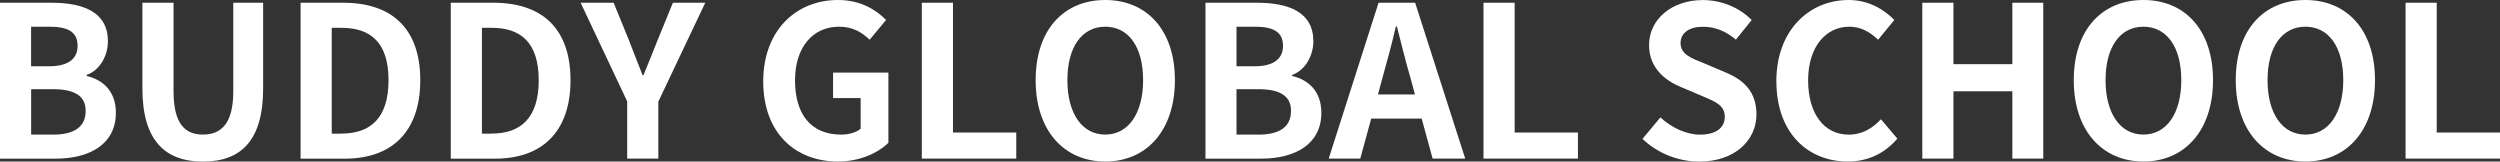 <?xml version="1.0" encoding="UTF-8"?><svg id="_レイヤー_2" xmlns="http://www.w3.org/2000/svg" viewBox="0 0 427.82 27.64"><rect x="0" y="0" width="427.82" height="27.64" fill="#333333" stroke="none"/><defs><style>.cls-1{fill:#fff;}</style></defs><g id="hd"><path class="cls-1" d="M0,.47h8.82c5.47,0,9.65,1.62,9.65,6.59,0,2.45-1.37,4.97-3.64,5.76v.18c2.88.68,5,2.7,5,6.3,0,5.36-4.46,7.85-10.33,7.85H0V.47ZM8.42,11.34c3.38,0,4.86-1.37,4.86-3.49,0-2.34-1.58-3.28-4.79-3.28h-3.17v6.77h3.1ZM9.04,23.04c3.63,0,5.62-1.29,5.62-4.07,0-2.59-1.94-3.71-5.62-3.71h-3.71v7.77h3.71Z"/><path class="cls-1" d="M24.37,15.15V.47h5.33v15.15c0,5.54,1.94,7.41,5.04,7.41s5.18-1.87,5.18-7.41V.47h5.11v14.69c0,8.86-3.78,12.49-10.29,12.49s-10.37-3.63-10.37-12.49Z"/><path class="cls-1" d="M51.44.47h7.31c8.14,0,13.17,4.25,13.17,13.25s-5.04,13.43-12.89,13.43h-7.59V.47ZM58.43,22.86c4.97,0,8.06-2.66,8.06-9.14s-3.1-8.96-8.06-8.96h-1.66v18.11h1.66Z"/><path class="cls-1" d="M77.15.47h7.31c8.13,0,13.17,4.25,13.17,13.25s-5.04,13.43-12.89,13.43h-7.6V.47ZM84.13,22.86c4.97,0,8.06-2.66,8.06-9.14s-3.1-8.96-8.06-8.96h-1.66v18.11h1.66Z"/><path class="cls-1" d="M107.35,17.39L99.36.47h5.65l2.66,6.51c.76,1.98,1.48,3.85,2.3,5.9h.14c.83-2.05,1.62-3.92,2.38-5.9l2.66-6.51h5.54l-8.03,16.92v9.75h-5.33v-9.75Z"/><path class="cls-1" d="M130.61,13.93c0-8.78,5.69-13.93,12.78-13.93,3.85,0,6.52,1.66,8.24,3.42l-2.81,3.38c-1.33-1.26-2.84-2.23-5.25-2.23-4.43,0-7.52,3.46-7.52,9.18s2.66,9.29,7.92,9.29c1.26,0,2.56-.36,3.31-1.01v-5.25h-4.72v-4.36h9.47v12.02c-1.8,1.76-4.93,3.2-8.64,3.2-7.23,0-12.78-4.82-12.78-13.71Z"/><path class="cls-1" d="M157.75.47h5.33v22.21h10.83v4.46h-16.16V.47Z"/><path class="cls-1" d="M177.23,13.71c0-8.67,4.86-13.71,11.91-13.71s11.92,5.08,11.92,13.71-4.86,13.93-11.92,13.93-11.91-5.29-11.91-13.93ZM195.62,13.71c0-5.72-2.52-9.14-6.48-9.14s-6.48,3.42-6.48,9.14,2.52,9.32,6.48,9.32,6.48-3.63,6.48-9.32Z"/><path class="cls-1" d="M206.28.47h8.82c5.47,0,9.65,1.62,9.65,6.59,0,2.45-1.37,4.97-3.63,5.76v.18c2.88.68,5,2.7,5,6.3,0,5.36-4.46,7.85-10.33,7.85h-9.5V.47ZM214.7,11.34c3.38,0,4.86-1.37,4.86-3.49,0-2.34-1.58-3.28-4.79-3.28h-3.17v6.77h3.1ZM215.31,23.04c3.64,0,5.62-1.29,5.62-4.07,0-2.59-1.94-3.71-5.62-3.71h-3.71v7.77h3.71Z"/><path class="cls-1" d="M235.91.47h6.26l8.57,26.67h-5.58l-1.87-6.84h-8.64l-1.87,6.84h-5.4L235.91.47ZM235.8,16.16h6.34l-.79-2.92c-.83-2.77-1.55-5.83-2.3-8.71h-.18c-.68,2.92-1.48,5.94-2.27,8.71l-.79,2.92Z"/><path class="cls-1" d="M253.87.47h5.33v22.21h10.83v4.46h-16.16V.47Z"/><path class="cls-1" d="M281.08,23.76l3.06-3.67c1.91,1.76,4.43,2.95,6.77,2.95,2.77,0,4.25-1.19,4.25-3.06,0-1.98-1.62-2.59-4-3.6l-3.56-1.51c-2.7-1.12-5.4-3.28-5.4-7.16,0-4.36,3.82-7.7,9.21-7.7,3.1,0,6.19,1.22,8.35,3.42l-2.7,3.35c-1.69-1.4-3.46-2.2-5.65-2.2-2.34,0-3.82,1.04-3.82,2.81,0,1.91,1.87,2.59,4.14,3.49l3.49,1.48c3.24,1.33,5.36,3.38,5.36,7.23,0,4.36-3.64,8.06-9.79,8.06-3.56,0-7.13-1.4-9.72-3.89Z"/><path class="cls-1" d="M303.98,13.93c0-8.78,5.65-13.93,12.38-13.93,3.38,0,6.08,1.62,7.81,3.42l-2.77,3.38c-1.37-1.3-2.92-2.23-4.93-2.23-4.03,0-7.05,3.46-7.05,9.18s2.74,9.29,6.95,9.29c2.3,0,4.07-1.08,5.51-2.63l2.81,3.31c-2.2,2.56-5.04,3.92-8.5,3.92-6.73,0-12.2-4.82-12.2-13.71Z"/><path class="cls-1" d="M328.96.47h5.33v10.51h10.08V.47h5.29v26.67h-5.29v-11.52h-10.08v11.52h-5.33V.47Z"/><path class="cls-1" d="M354.88,13.71c0-8.67,4.86-13.71,11.92-13.71s11.91,5.08,11.91,13.71-4.86,13.93-11.91,13.93-11.92-5.29-11.92-13.93ZM373.28,13.71c0-5.72-2.52-9.14-6.48-9.14s-6.48,3.42-6.48,9.14,2.52,9.32,6.48,9.32,6.48-3.63,6.48-9.32Z"/><path class="cls-1" d="M382.6,13.71c0-8.67,4.86-13.71,11.92-13.71s11.91,5.08,11.91,13.71-4.86,13.93-11.91,13.93-11.92-5.29-11.92-13.93ZM401,13.71c0-5.72-2.52-9.14-6.48-9.14s-6.48,3.42-6.48,9.14,2.52,9.32,6.48,9.32,6.48-3.63,6.48-9.32Z"/><path class="cls-1" d="M411.66.47h5.33v22.21h10.83v4.46h-16.16V.47Z"/></g></svg>